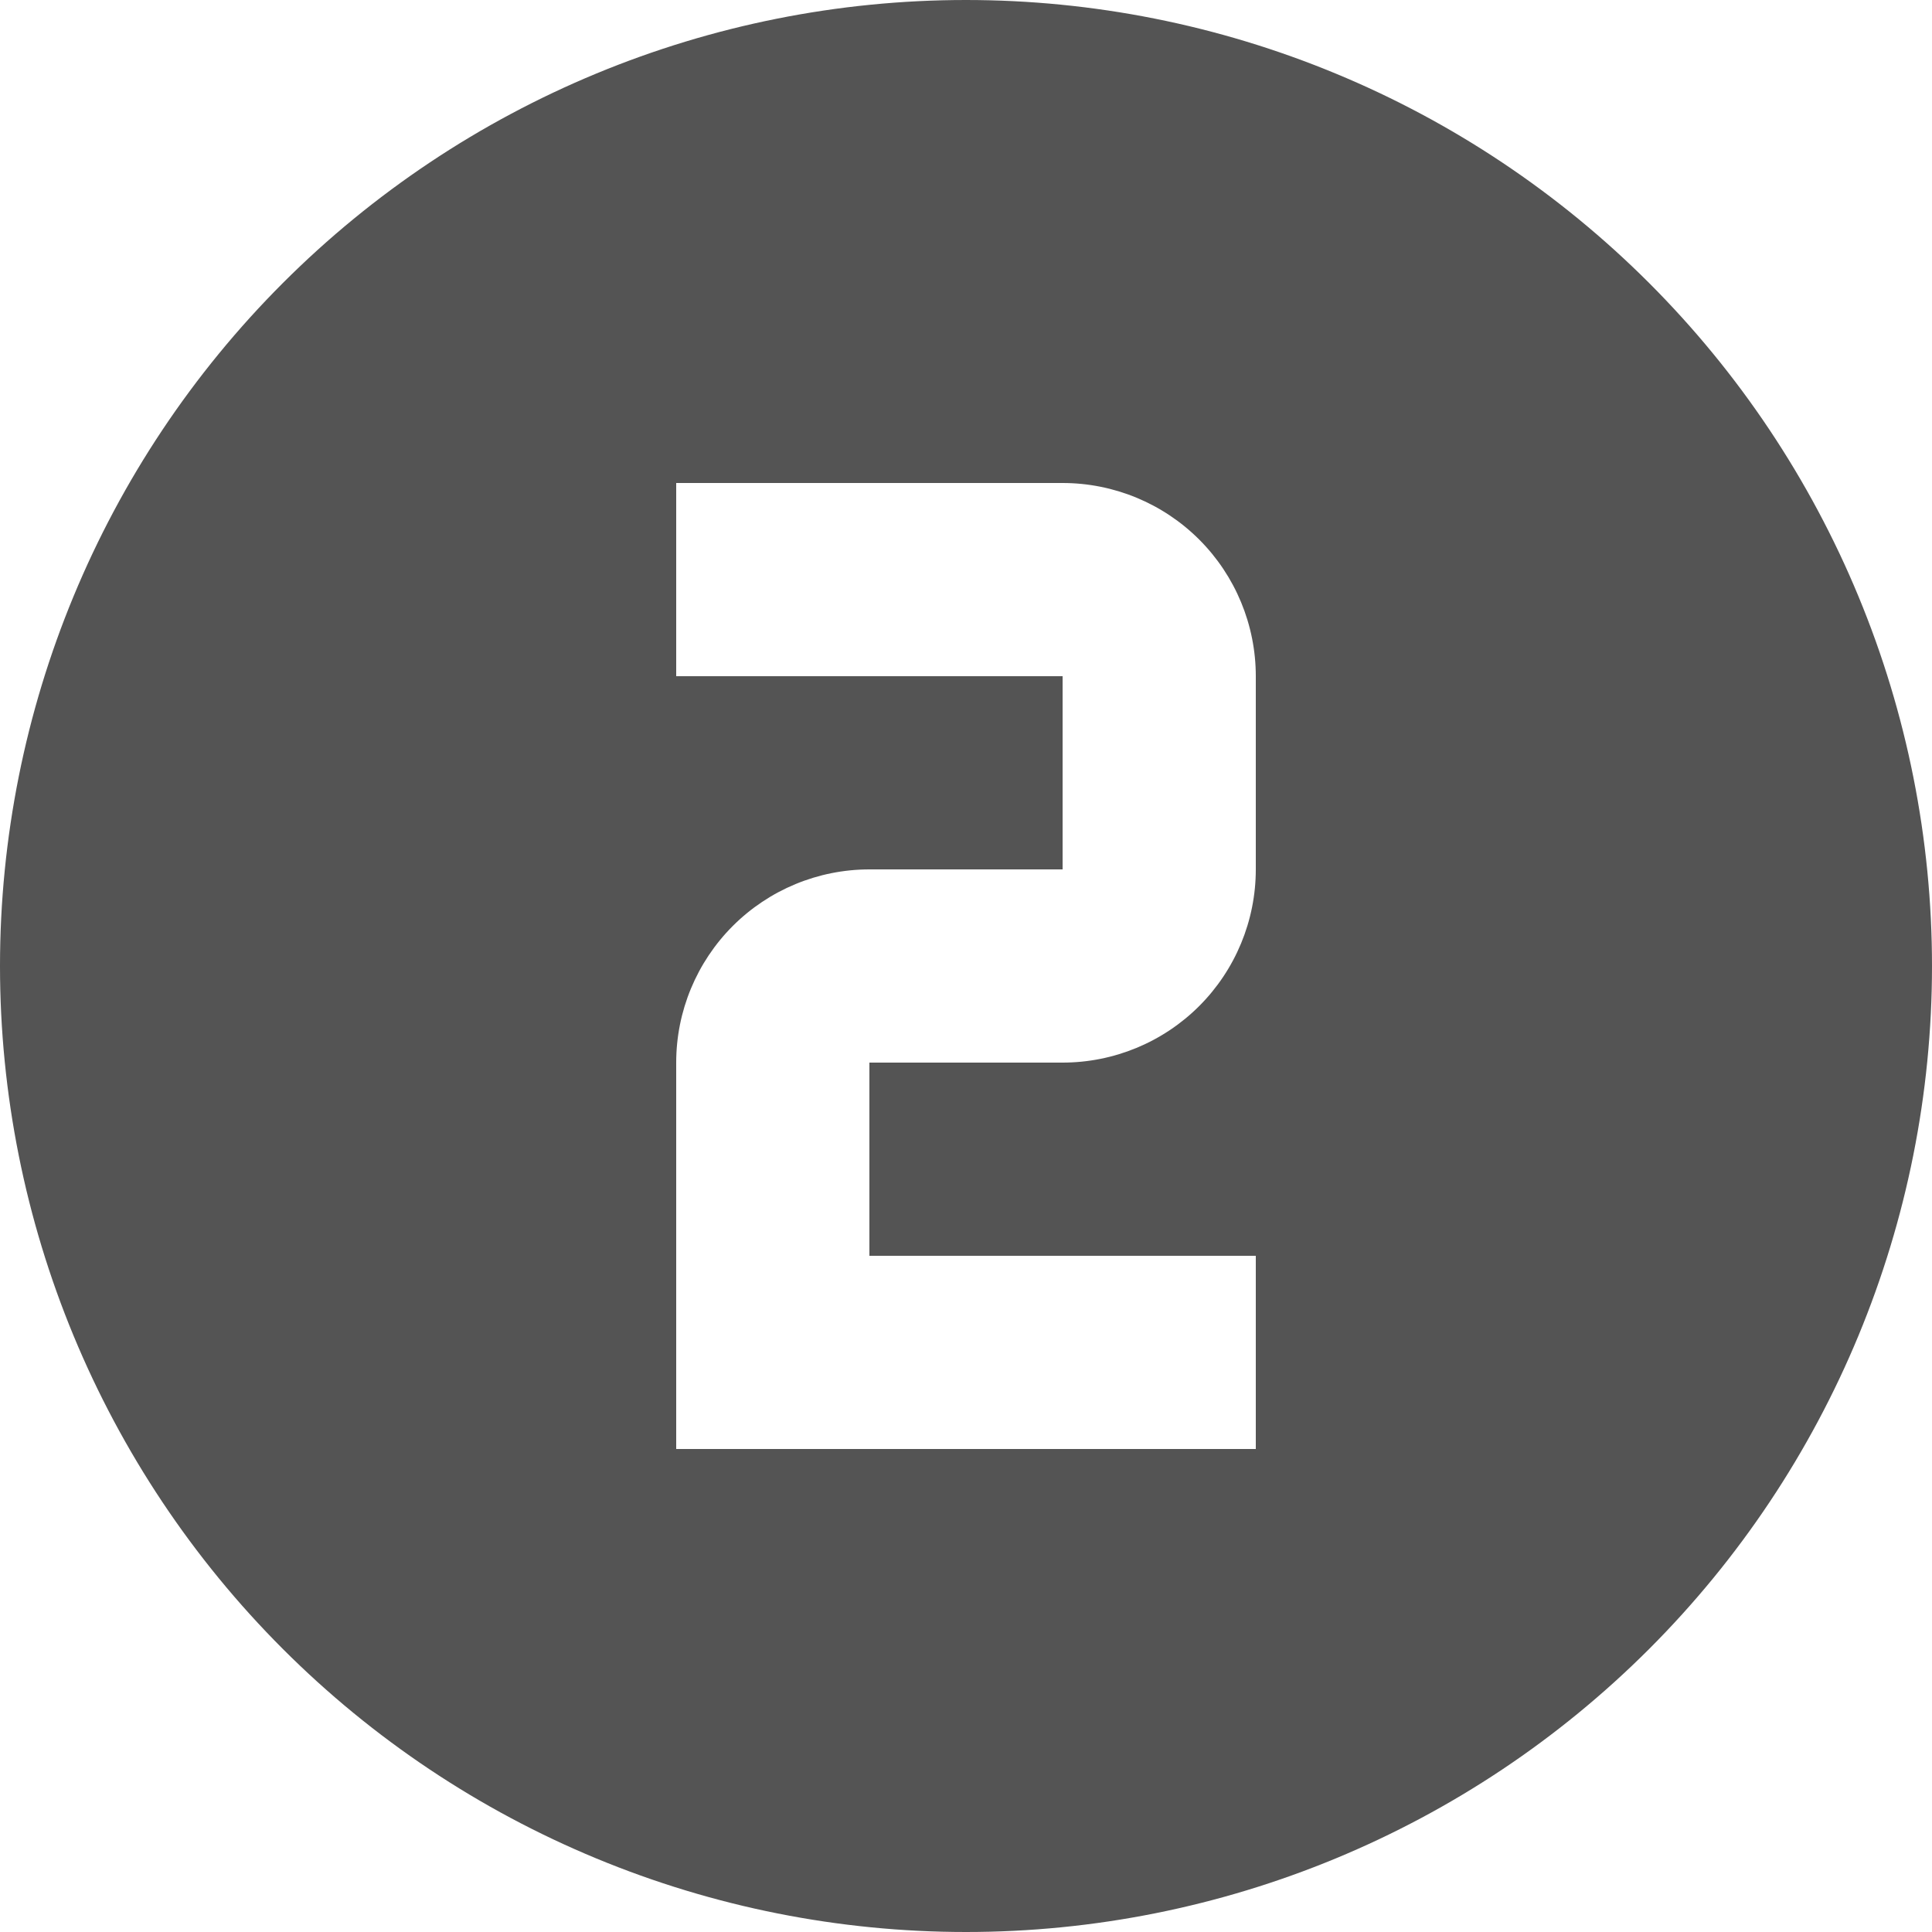 <svg width="60" height="60" viewBox="0 0 60 60" fill="none" xmlns="http://www.w3.org/2000/svg">
<path d="M21 15V21H33V27H27C25.409 27 23.883 27.632 22.757 28.757C21.632 29.883 21 31.409 21 33V45H39V39H27V33H33C34.591 33 36.117 32.368 37.243 31.243C38.368 30.117 39 28.591 39 27V21C39 19.409 38.368 17.883 37.243 16.757C36.117 15.632 34.591 15 33 15H21ZM30 0C33.94 0 37.841 0.776 41.48 2.284C45.12 3.791 48.427 6.001 51.213 8.787C53.999 11.573 56.209 14.88 57.716 18.52C59.224 22.159 60 26.06 60 30C60 37.956 56.839 45.587 51.213 51.213C45.587 56.839 37.956 60 30 60C26.06 60 22.159 59.224 18.52 57.716C14.88 56.209 11.573 53.999 8.787 51.213C3.161 45.587 0 37.956 0 30C0 22.044 3.161 14.413 8.787 8.787C14.413 3.161 22.044 0 30 0Z" fill="#545454"/>
</svg>
